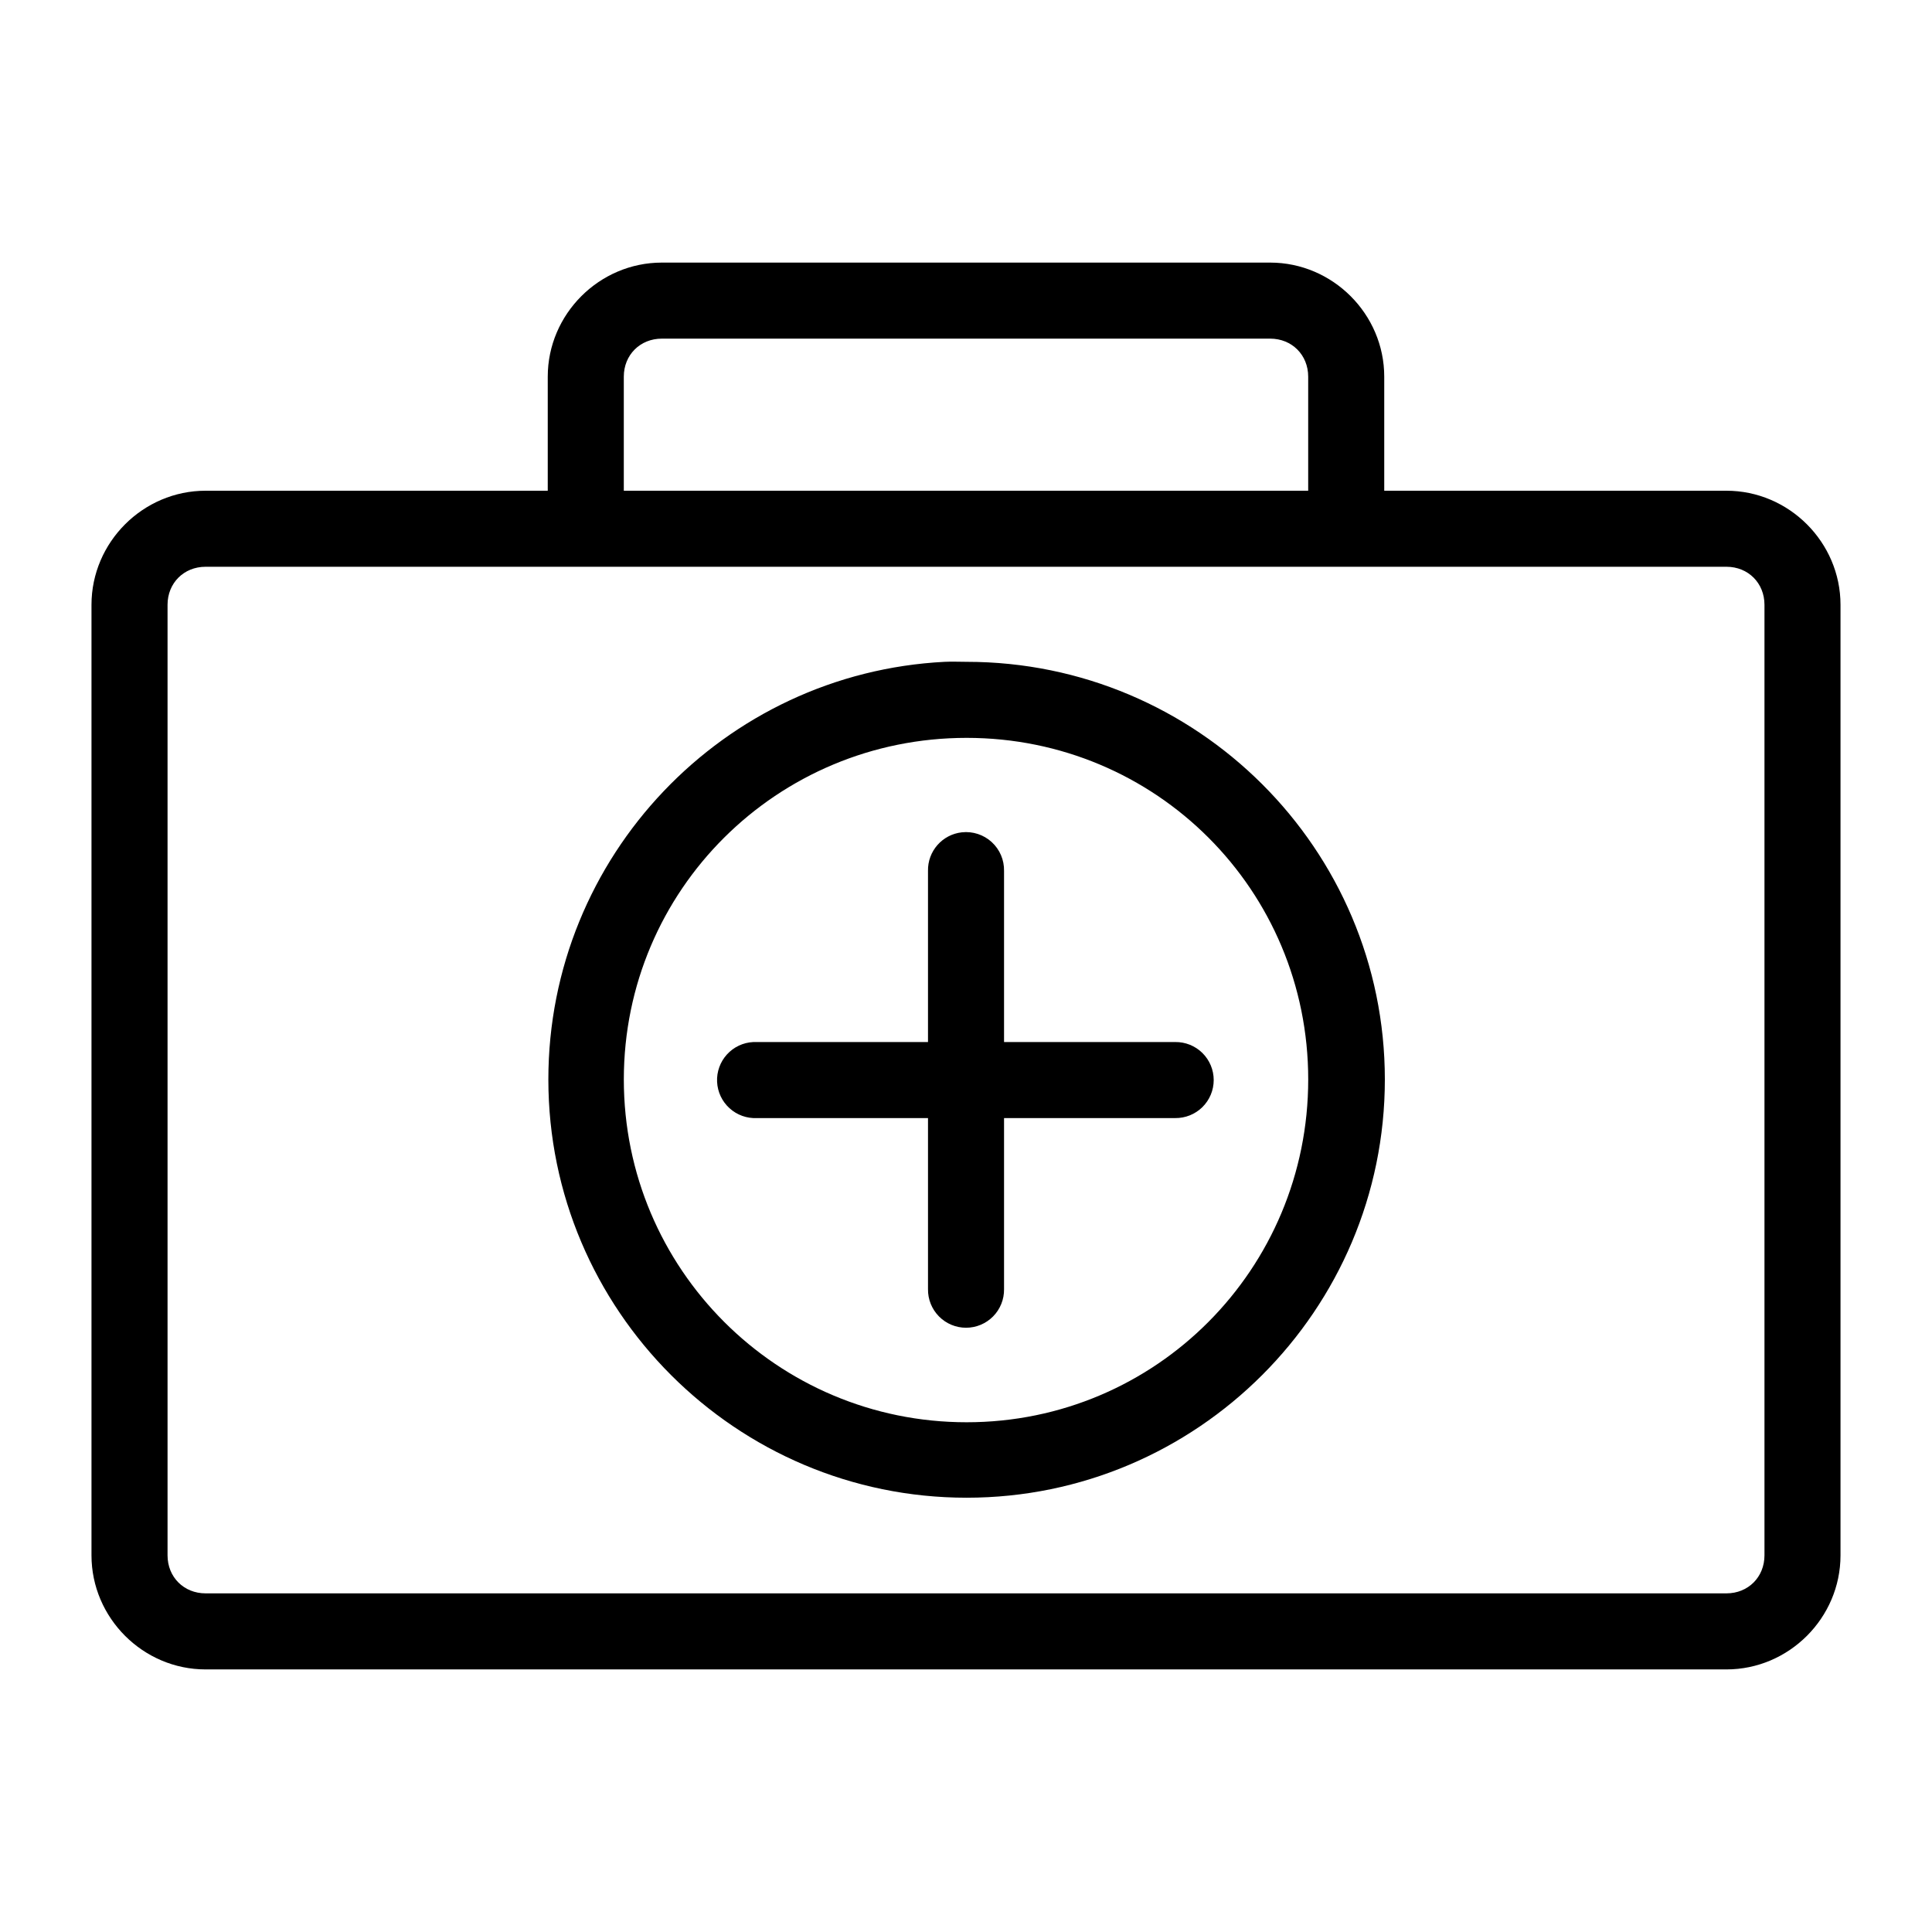 <?xml version="1.0" encoding="UTF-8"?>
<!-- Uploaded to: SVG Repo, www.svgrepo.com, Generator: SVG Repo Mixer Tools -->
<svg fill="#000000" width="800px" height="800px" version="1.1" viewBox="144 144 512 512" xmlns="http://www.w3.org/2000/svg">
 <path d="m319.39 213.59c-16.574 0-30.23 13.656-30.23 30.227v30.23h-90.684c-16.574 0-30.23 13.656-30.23 30.227v251.91c0 16.57 13.656 30.227 30.23 30.227h403.05c16.57 0 30.227-13.656 30.227-30.227v-251.91c0-16.57-13.656-30.227-30.227-30.227h-90.688v-30.23c0-16.57-13.656-30.227-30.227-30.227zm0 20.152h161.22c5.754 0 10.074 4.32 10.074 10.074v30.23h-181.37v-30.23c0-5.754 4.32-10.074 10.078-10.074zm-120.91 60.457h403.05c5.754 0 10.074 4.32 10.074 10.074v251.91c0 5.758-4.32 10.074-10.074 10.074h-403.05c-5.758 0-10.078-4.316-10.078-10.074v-251.91c0-5.754 4.32-10.074 10.078-10.074zm195.86 25.191c-58.465 2.973-105.02 51.492-105.02 110.68 0 61.094 49.746 110.84 110.84 110.84s110.84-49.742 110.84-110.84-49.742-110.68-110.84-110.68c-1.91 0-3.941-0.098-5.824 0zm5.824 20.152c50.203 0 90.527 40.324 90.527 90.527 0 50.203-40.324 90.844-90.527 90.844s-90.844-40.641-90.844-90.844c0-50.203 40.641-90.527 90.844-90.527zm-1.262 25.031c-5.188 0.57-9.086 5.012-8.973 10.234v45.344h-45.344c-0.312-0.016-0.629-0.016-0.941 0-2.676 0.125-5.188 1.305-6.988 3.281-1.805 1.98-2.746 4.594-2.621 7.266s1.309 5.188 3.289 6.988c1.977 1.801 4.59 2.742 7.262 2.617h45.344v45.34c-0.039 2.699 1.008 5.297 2.902 7.219 1.891 1.922 4.477 3.004 7.176 3.004 2.695 0 5.281-1.082 7.176-3.004 1.891-1.922 2.938-4.519 2.898-7.219v-45.34h45.344c2.695 0.035 5.297-1.008 7.219-2.902 1.918-1.895 3-4.477 3-7.176 0-2.695-1.082-5.281-3-7.176-1.922-1.895-4.523-2.938-7.219-2.898h-45.344v-45.344c0.062-2.902-1.129-5.691-3.269-7.648-2.141-1.961-5.023-2.902-7.91-2.586z"/>
</svg>